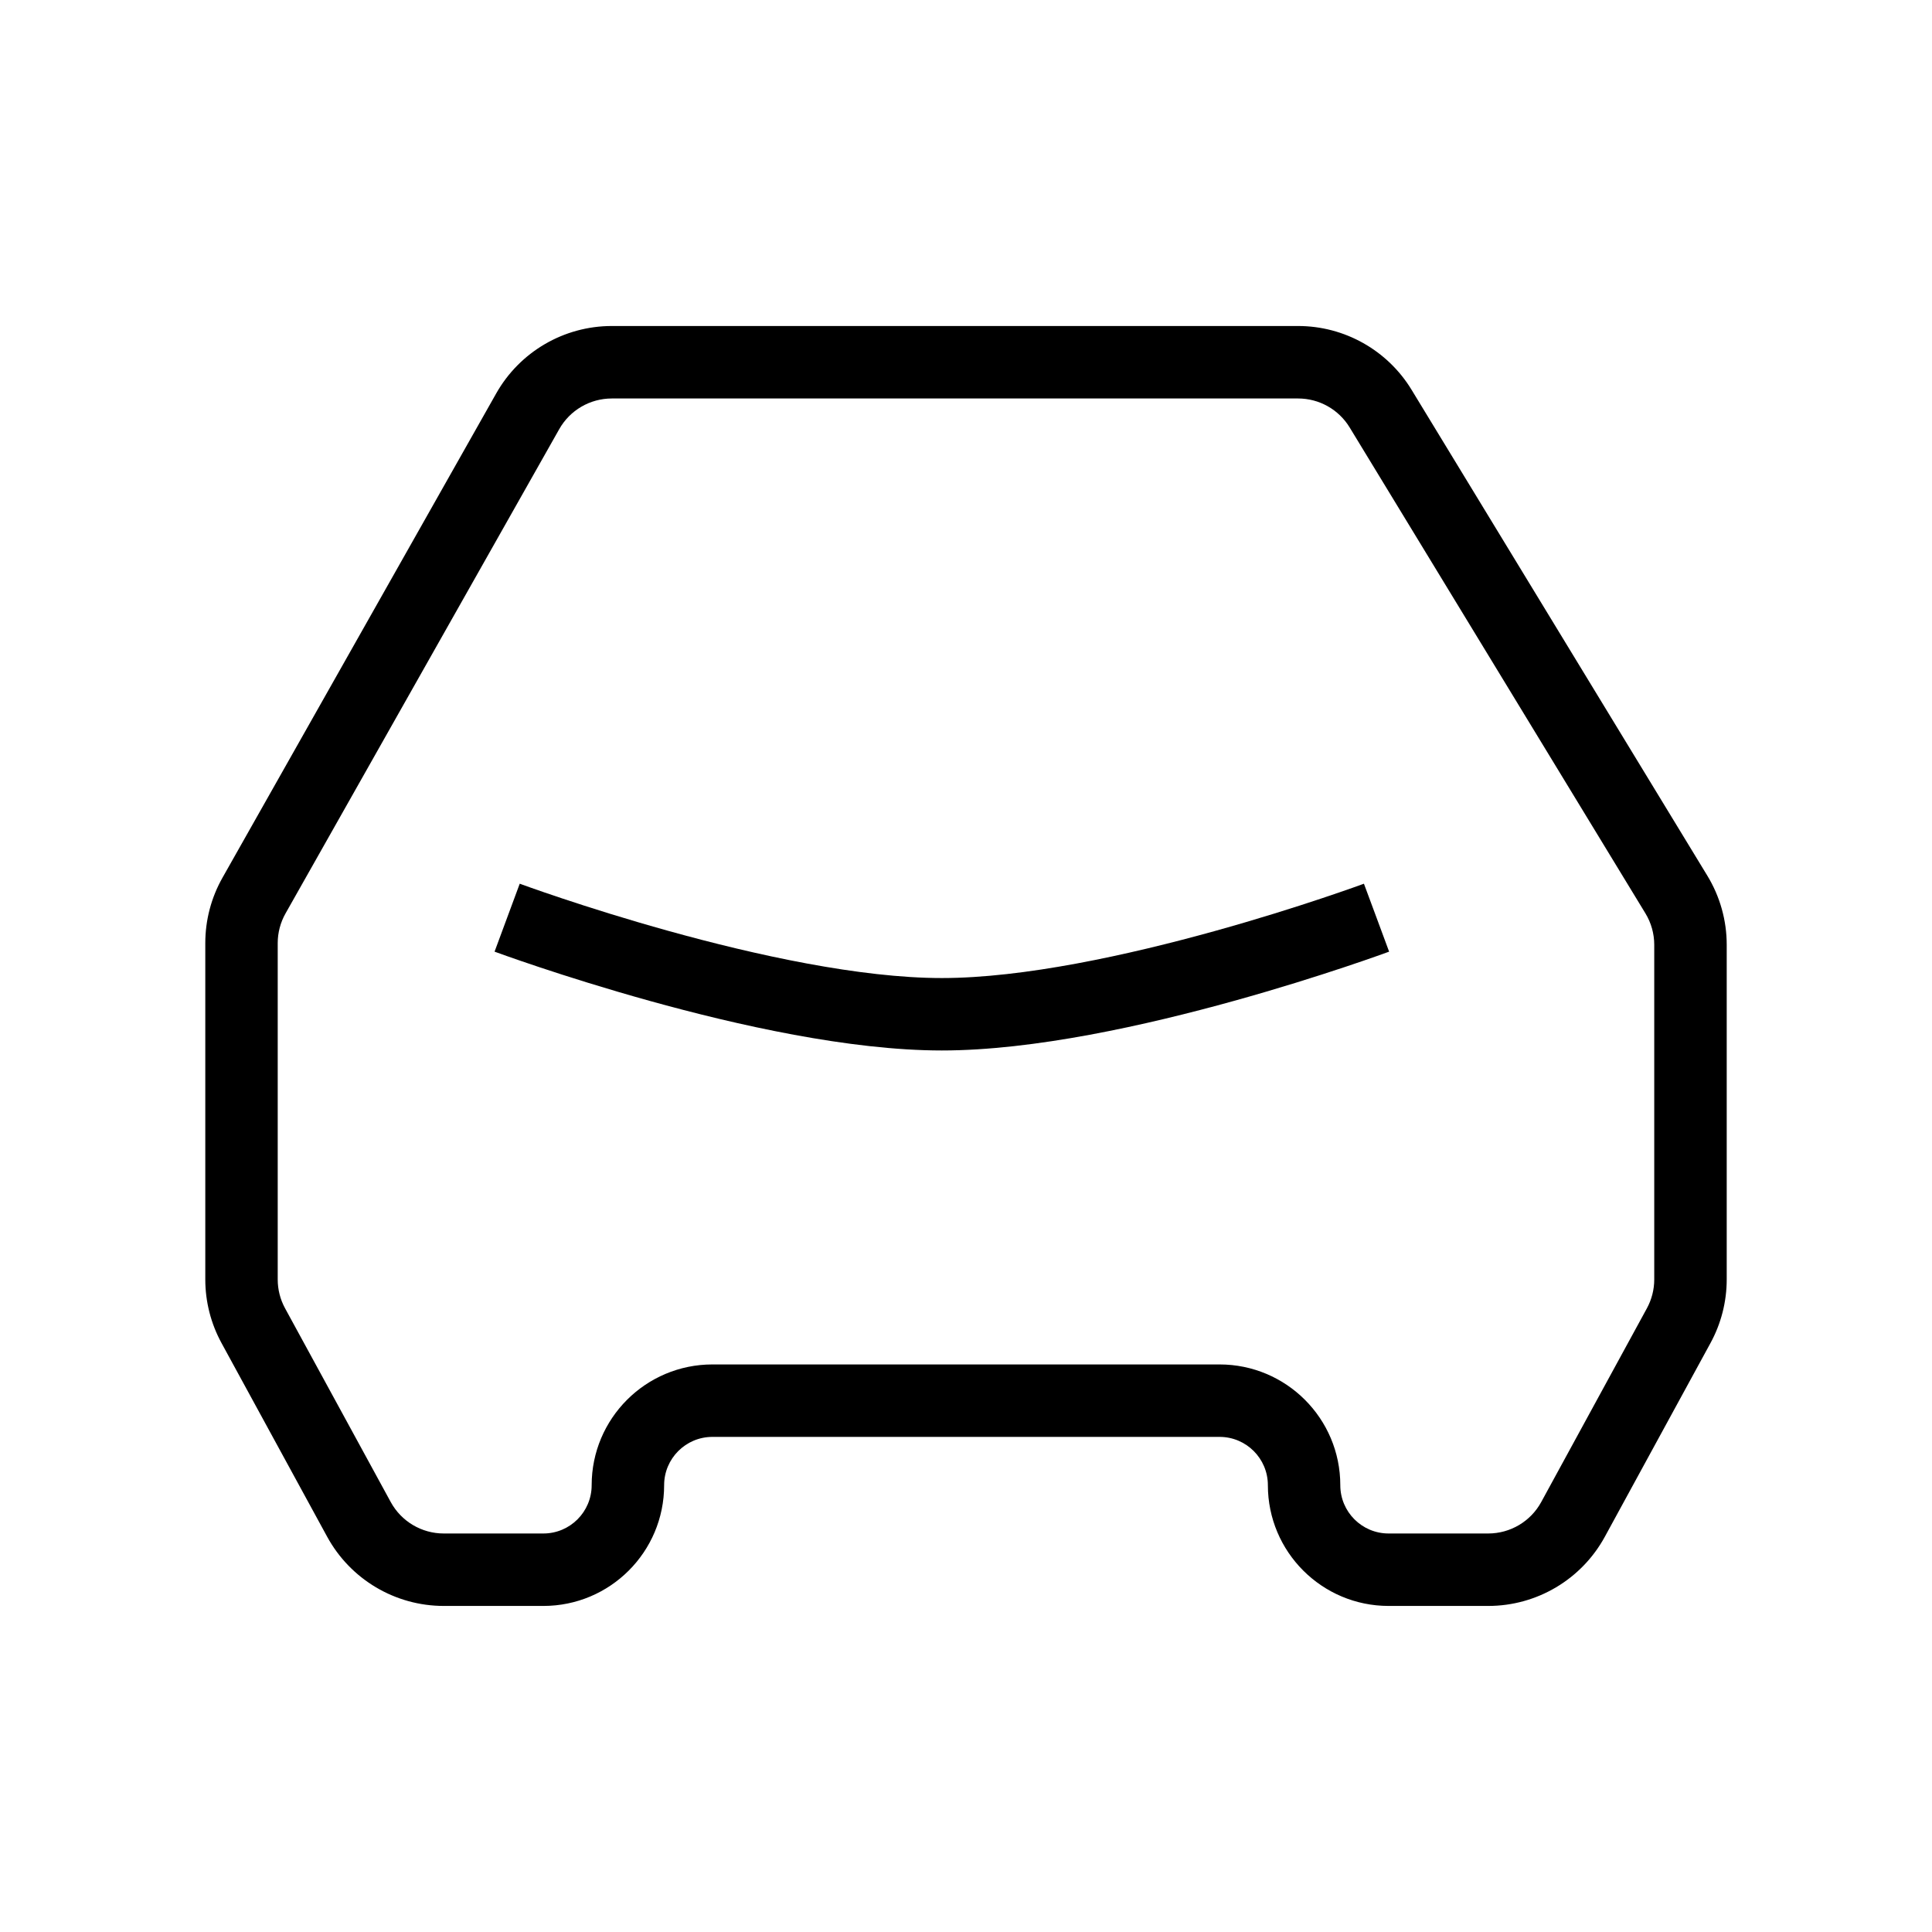 <svg version="1.1" xmlns="http://www.w3.org/2000/svg" xmlns:xlink="http://www.w3.org/1999/xlink" width="78" height="78" viewBox="0,0,256,256"><g fill="#000000" fill-rule="evenodd" stroke="none" stroke-width="1" stroke-linecap="butt" stroke-linejoin="miter" stroke-miterlimit="10" stroke-dasharray="" stroke-dashoffset="0" font-family="none" font-weight="none" font-size="none" text-anchor="none" style="mix-blend-mode: normal"><g transform="translate(-1.069,-6.4) scale(3.282,3.282)"><path d="M20.293,40.371c-0,-0 -0,-0 0.508,-1.372l0.508,-1.371l0.005,0.002l0.02,0.007l0.085,0.031c0.075,0.027 0.188,0.068 0.336,0.12c0.294,0.104 0.725,0.254 1.264,0.433c1.079,0.36 2.591,0.84 4.316,1.319c3.488,0.969 7.715,1.897 11.016,1.897c3.301,0 7.528,-0.928 11.016,-1.897c1.726,-0.479 3.237,-0.959 4.316,-1.319c0.539,-0.18 0.97,-0.329 1.264,-0.433c0.147,-0.052 0.26,-0.093 0.336,-0.12l0.085,-0.031l0.02,-0.007l0.004,-0.002l0.509,1.371c0.508,1.371 0.508,1.371 0.508,1.372l-0.003,0.001l-0.007,0.003l-0.025,0.009l-0.095,0.034c-0.082,0.03 -0.202,0.073 -0.357,0.128c-0.309,0.109 -0.756,0.265 -1.314,0.45c-1.114,0.371 -2.674,0.867 -4.458,1.362c-3.531,0.981 -8.079,2.003 -11.799,2.003c-3.72,0 -8.268,-1.022 -11.799,-2.003c-1.784,-0.496 -3.344,-0.991 -4.458,-1.362c-0.558,-0.186 -1.005,-0.341 -1.314,-0.45c-0.155,-0.055 -0.275,-0.098 -0.357,-0.128l-0.095,-0.034l-0.025,-0.009z"></path><path d="M20.358,17.836c0.951,-1.683 2.735,-2.724 4.668,-2.724h27.708c1.871,0 3.608,0.976 4.581,2.574l11.942,19.619c0.511,0.84 0.782,1.805 0.782,2.788v13.512c0,0.897 -0.225,1.78 -0.655,2.568l-4.265,7.819c-0.94,1.723 -2.745,2.795 -4.708,2.795h-4.022c-2.692,0 -4.875,-2.183 -4.875,-4.875c0,-1.077 -0.873,-1.95 -1.95,-1.95h-20.475c-1.077,0 -1.95,0.873 -1.95,1.95c0,2.692 -2.183,4.875 -4.875,4.875h-4.022c-1.962,0 -3.768,-1.072 -4.708,-2.795l-4.265,-7.819c-0.43,-0.788 -0.655,-1.671 -0.655,-2.568v-13.58c0,-0.925 0.239,-1.834 0.694,-2.639zM25.026,18.038c-0.879,0 -1.69,0.473 -2.122,1.238l-11.05,19.551c-0.207,0.366 -0.316,0.779 -0.316,1.199v13.58c0,0.408 0.102,0.809 0.298,1.167l4.265,7.819c0.427,0.783 1.248,1.27 2.14,1.27h4.022c1.077,0 1.95,-0.873 1.95,-1.95c0,-2.692 2.183,-4.875 4.875,-4.875h20.475c2.692,0 4.875,2.183 4.875,4.875c0,1.077 0.873,1.95 1.95,1.95h4.022c0.892,0 1.713,-0.487 2.14,-1.27l4.265,-7.819c0.195,-0.358 0.298,-0.759 0.298,-1.167v-13.512c0,-0.447 -0.123,-0.885 -0.355,-1.267l-11.942,-19.619c-0.442,-0.727 -1.231,-1.17 -2.082,-1.17z"></path></g></g></svg>